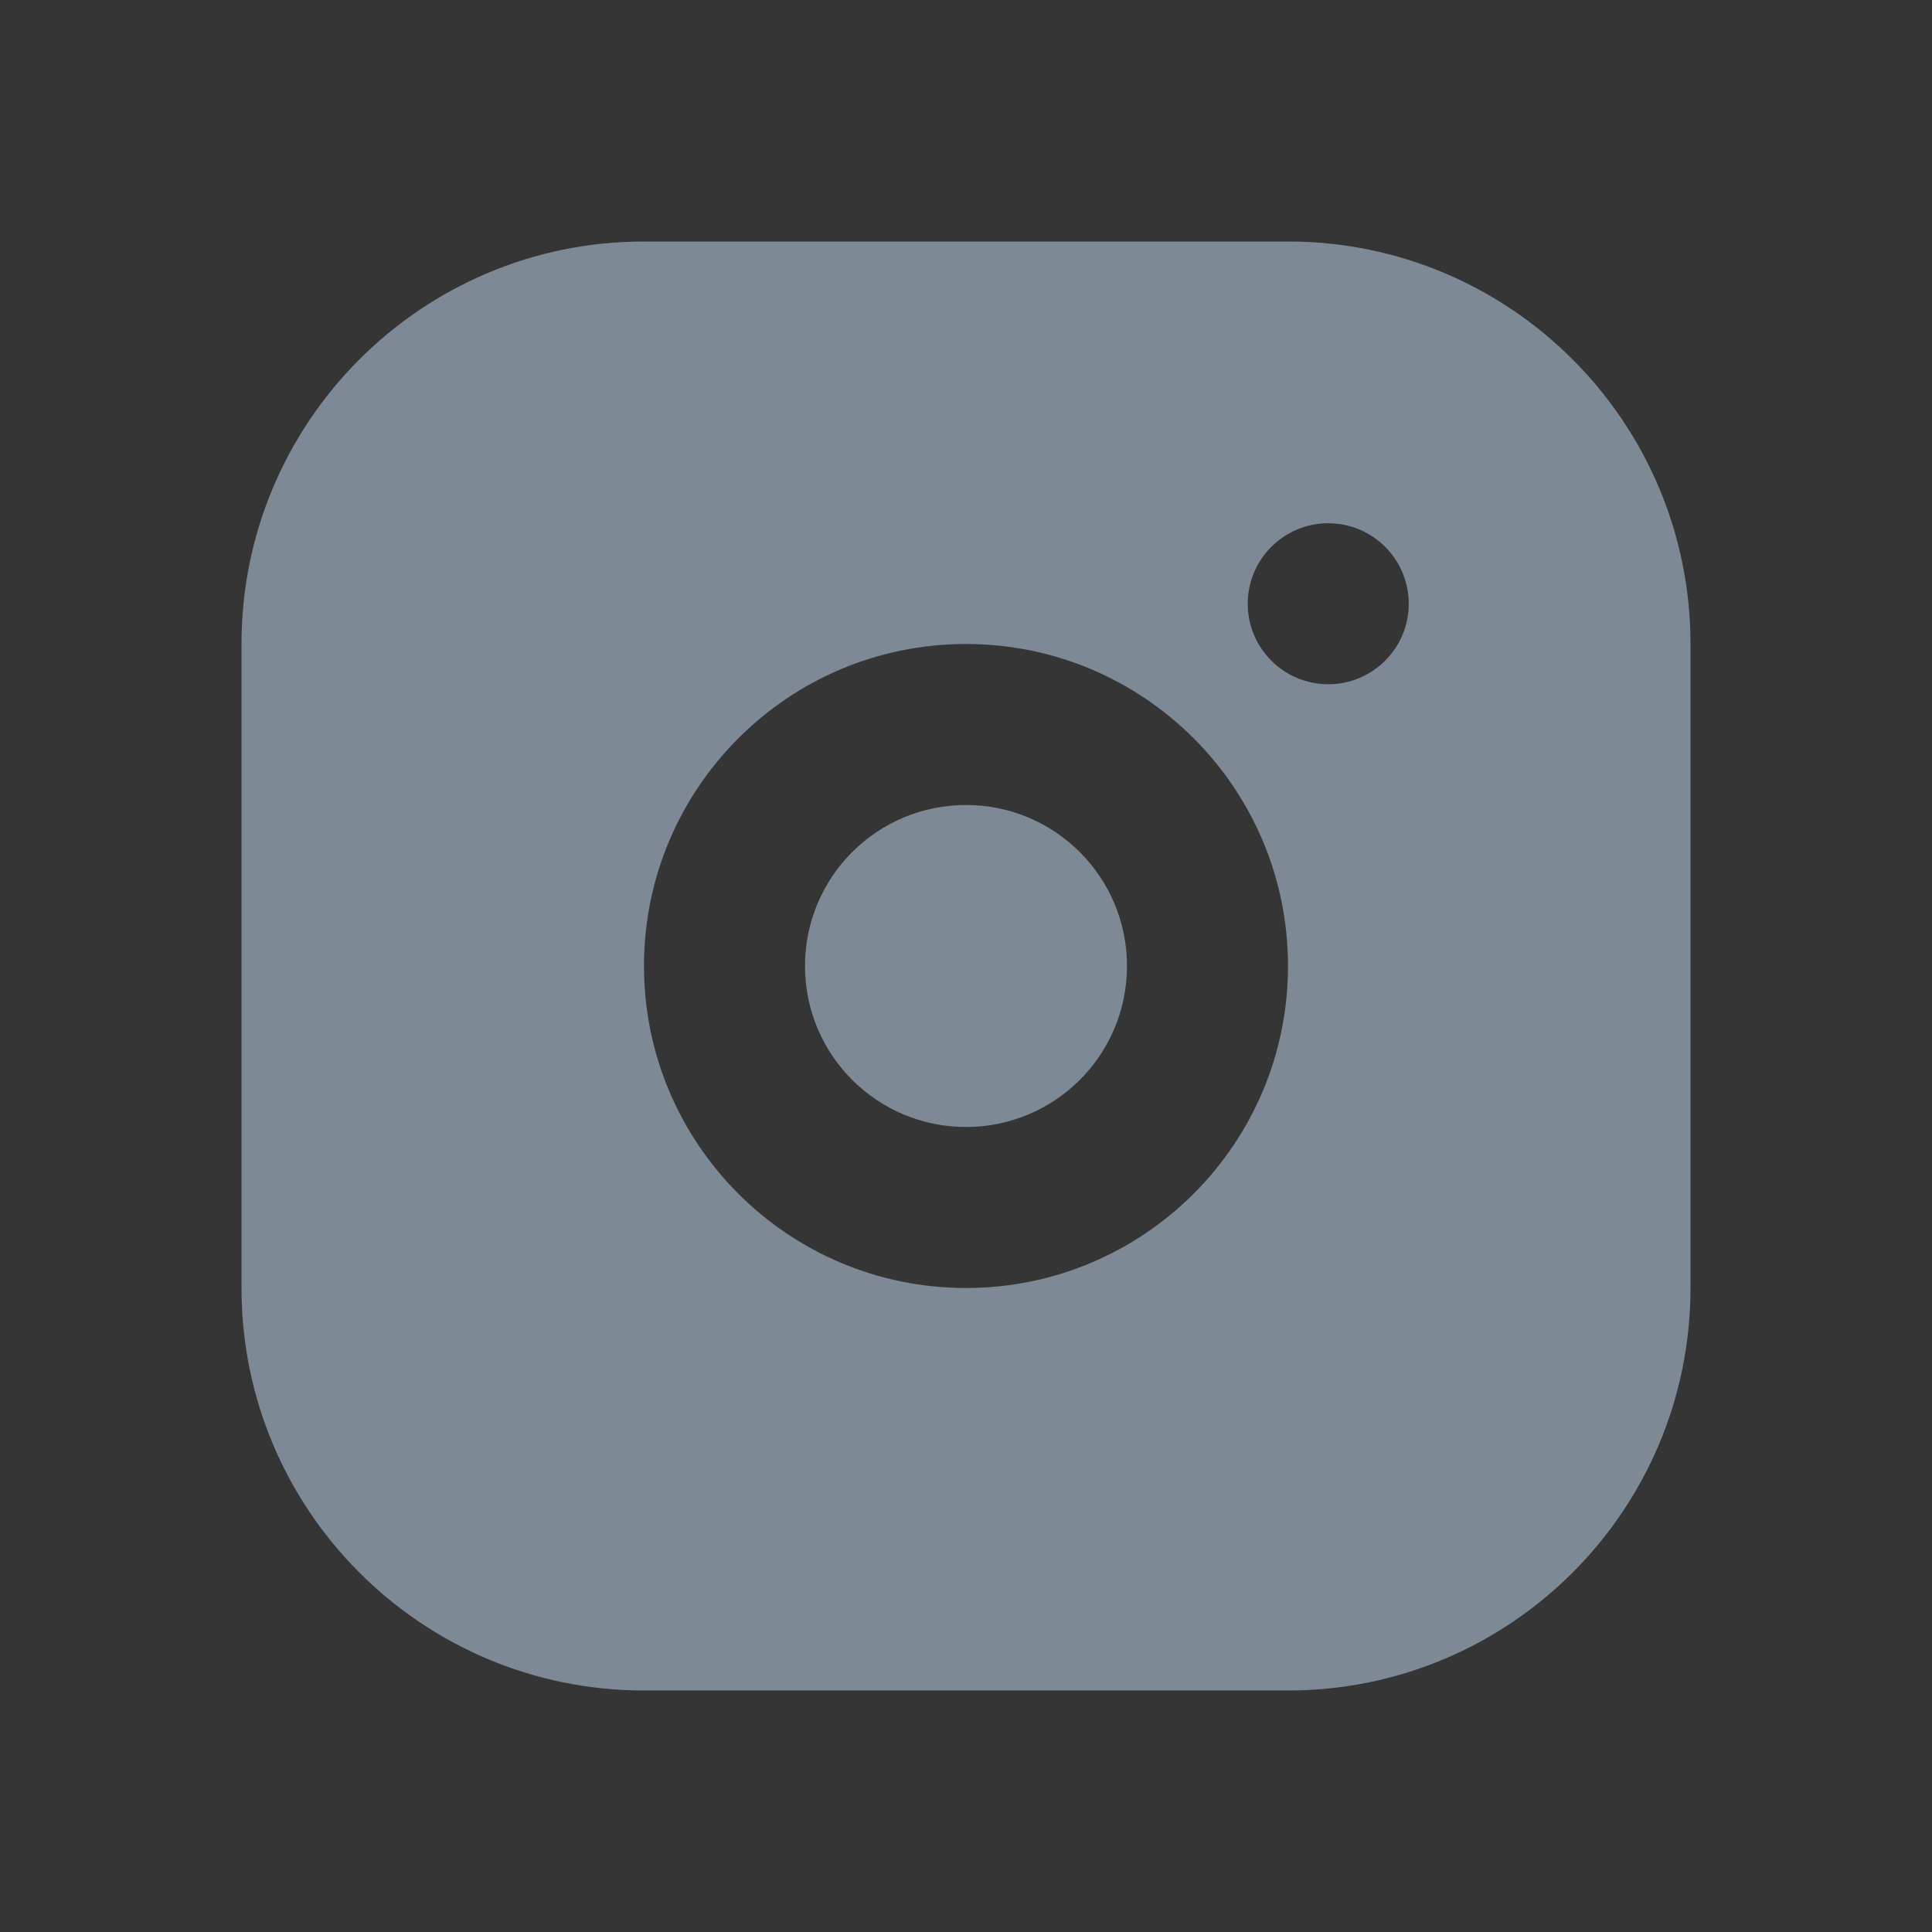 <svg fill="none" height="24" viewBox="0 0 24 24" width="24" xmlns="http://www.w3.org/2000/svg"><rect x="0" y="0" width="24" height="24" fill="#333333" stroke="none"/><path d="m24 0v24h-24v-24z" fill="#fff" fill-opacity=".01"/><path clip-rule="evenodd" d="m3 8c0-2.761 2.239-5 5-5h8c2.761 0 5 2.239 5 5v8c0 2.761-2.239 5-5 5h-8c-2.761 0-5-2.239-5-5zm9 2c-1.105 0-2 .895-2 2s.895 2 2 2 2-.895 2-2-.895-2-2-2zm-4 2c0-2.209 1.791-4 4-4 2.209 0 4 1.791 4 4 0 2.209-1.791 4-4 4-2.209 0-4-1.791-4-4zm8.5-3.5c.552 0 1-.448 1-1s-.448-1-1-1-1 .448-1 1 .448 1 1 1z" fill="#7d8995" fill-rule="evenodd"/></svg>